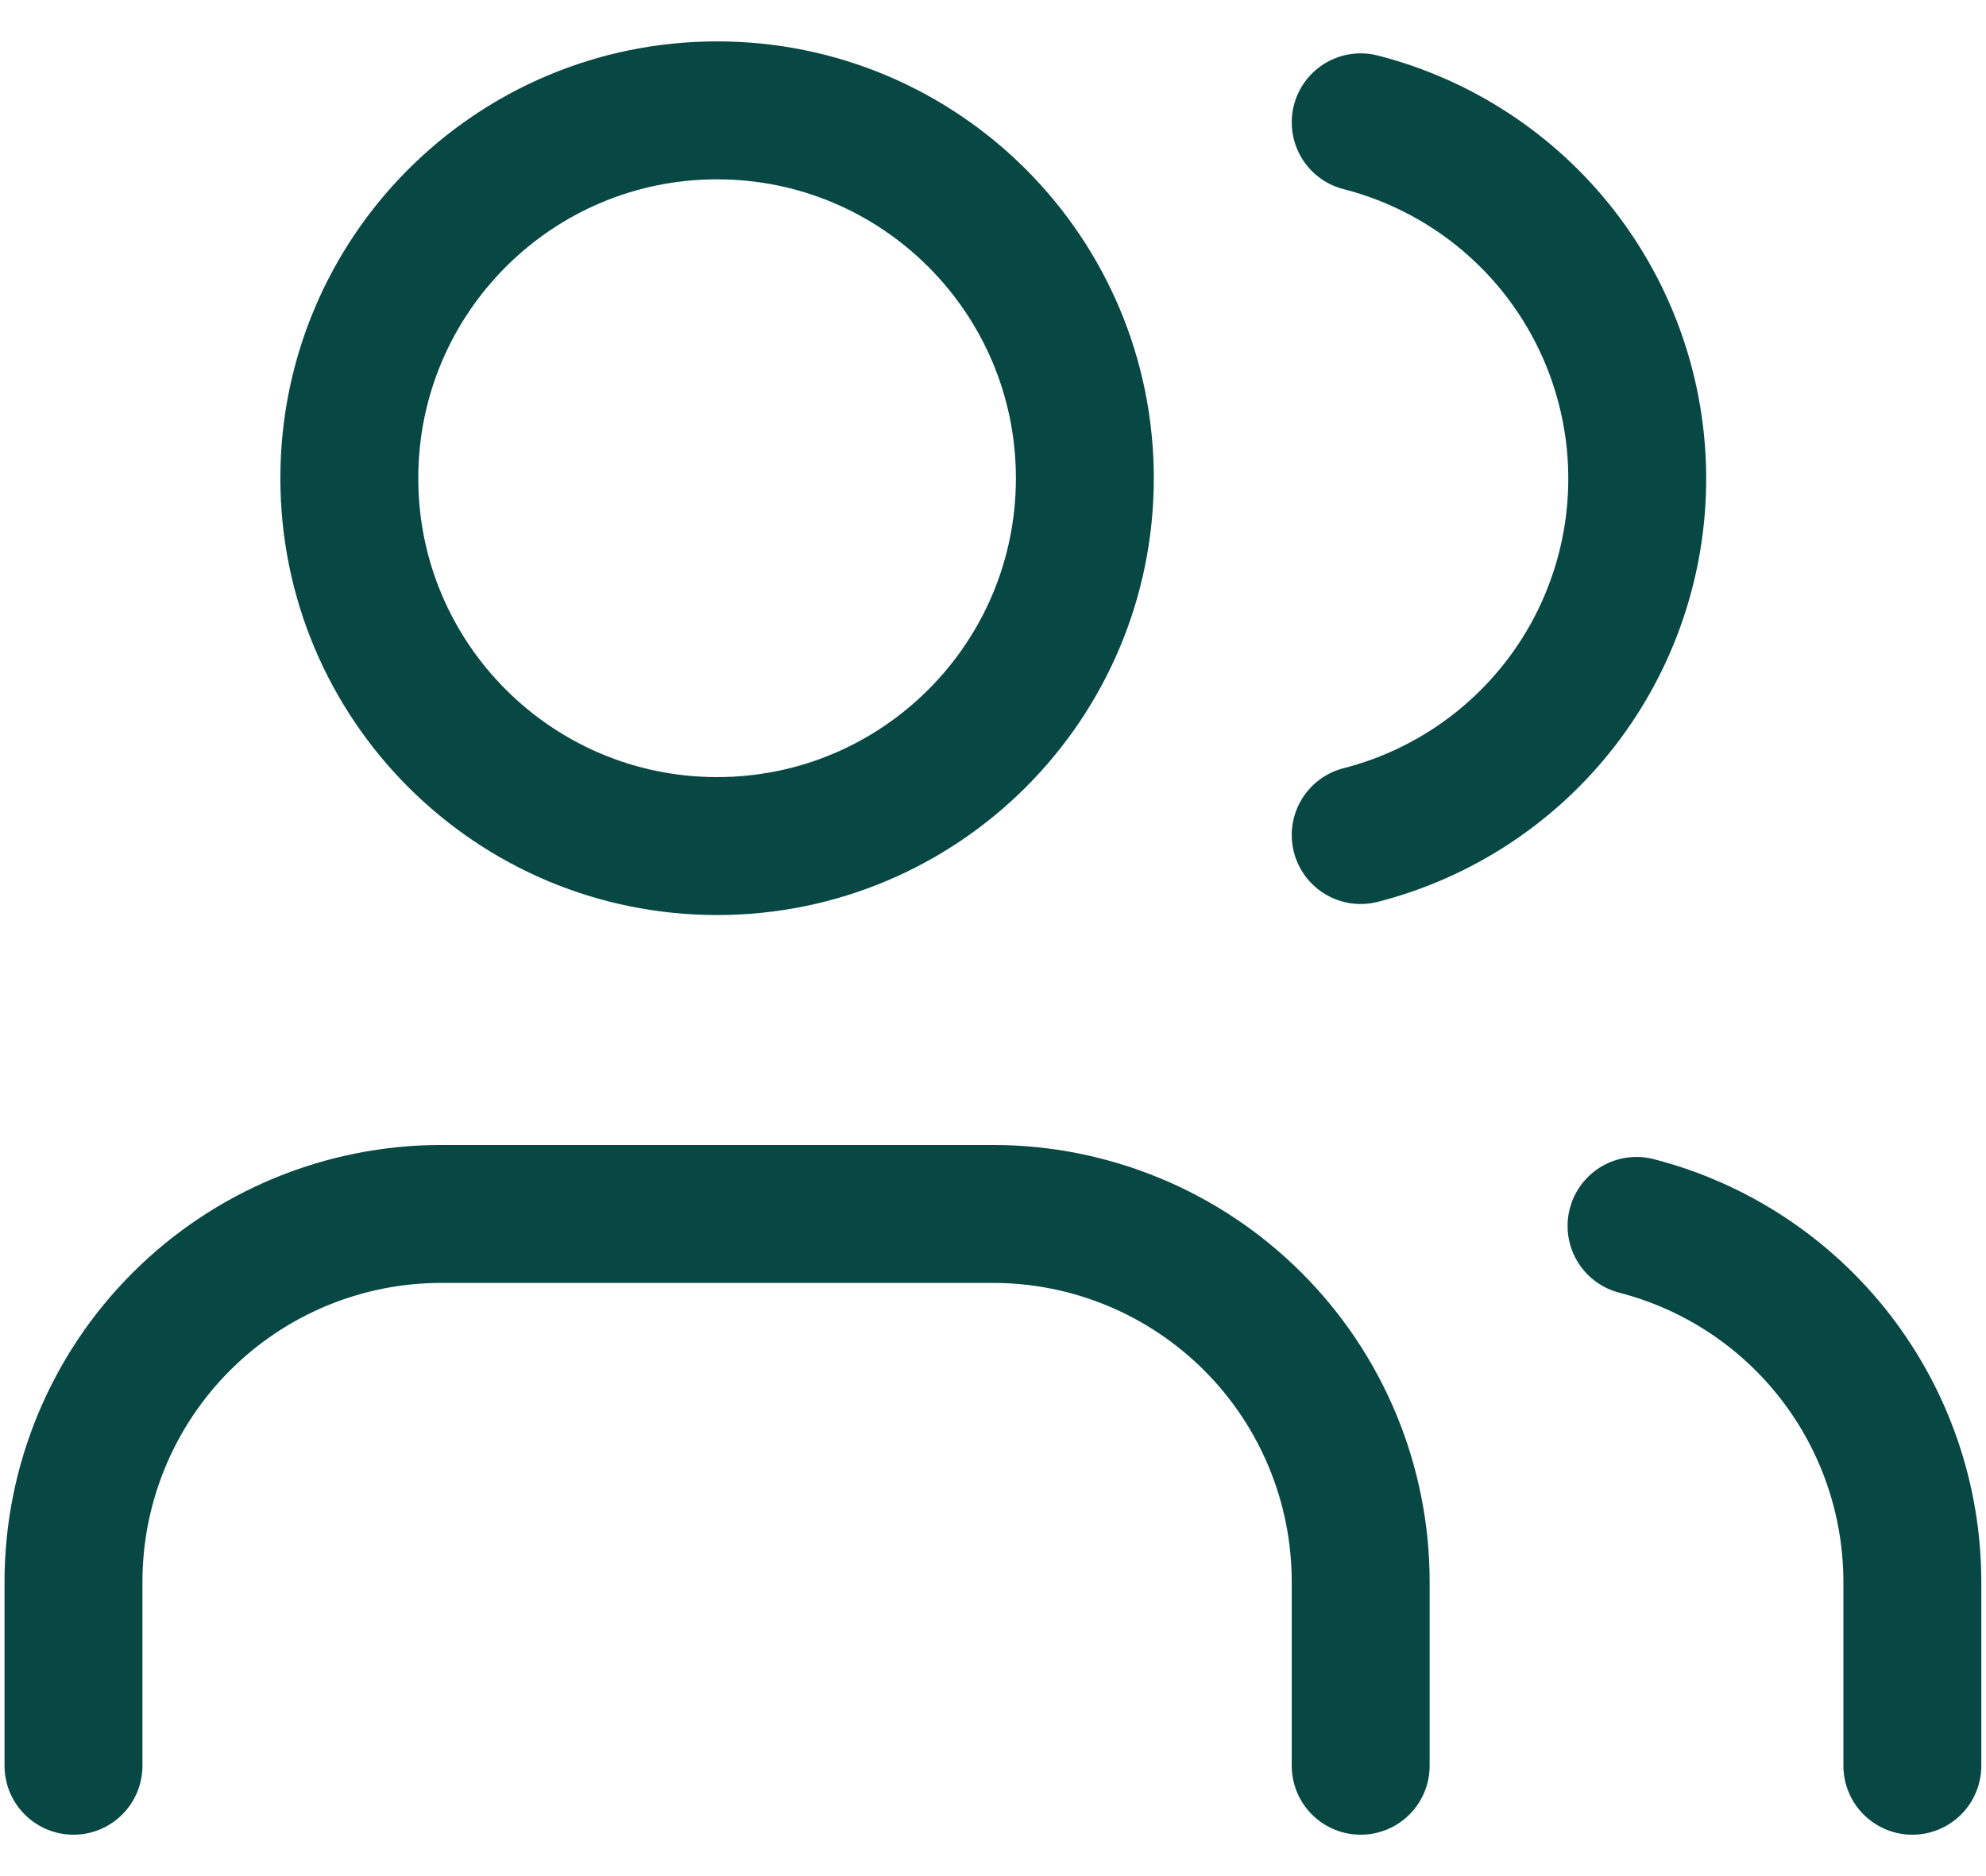 <svg width="36" height="34" viewBox="0 0 36 34" fill="none" xmlns="http://www.w3.org/2000/svg">
<path d="M24.665 32V28.667C24.665 26.899 23.963 25.203 22.713 23.953C21.462 22.702 19.767 22 17.999 22H7.999C6.231 22 4.535 22.702 3.285 23.953C2.034 25.203 1.332 26.899 1.332 28.667V32M34.665 32V28.667C34.664 27.189 34.173 25.755 33.268 24.587C32.363 23.42 31.096 22.586 29.665 22.217M24.665 2.217C26.099 2.584 27.37 3.418 28.278 4.587C29.186 5.757 29.678 7.195 29.678 8.675C29.678 10.155 29.186 11.594 28.278 12.763C27.37 13.932 26.099 14.766 24.665 15.133M19.665 8.667C19.665 12.349 16.681 15.333 12.999 15.333C9.317 15.333 6.332 12.349 6.332 8.667C6.332 4.985 9.317 2 12.999 2C16.681 2 19.665 4.985 19.665 8.667Z" stroke="#084844" stroke-width="2.5" stroke-linecap="round" stroke-linejoin="round"/>
</svg>
